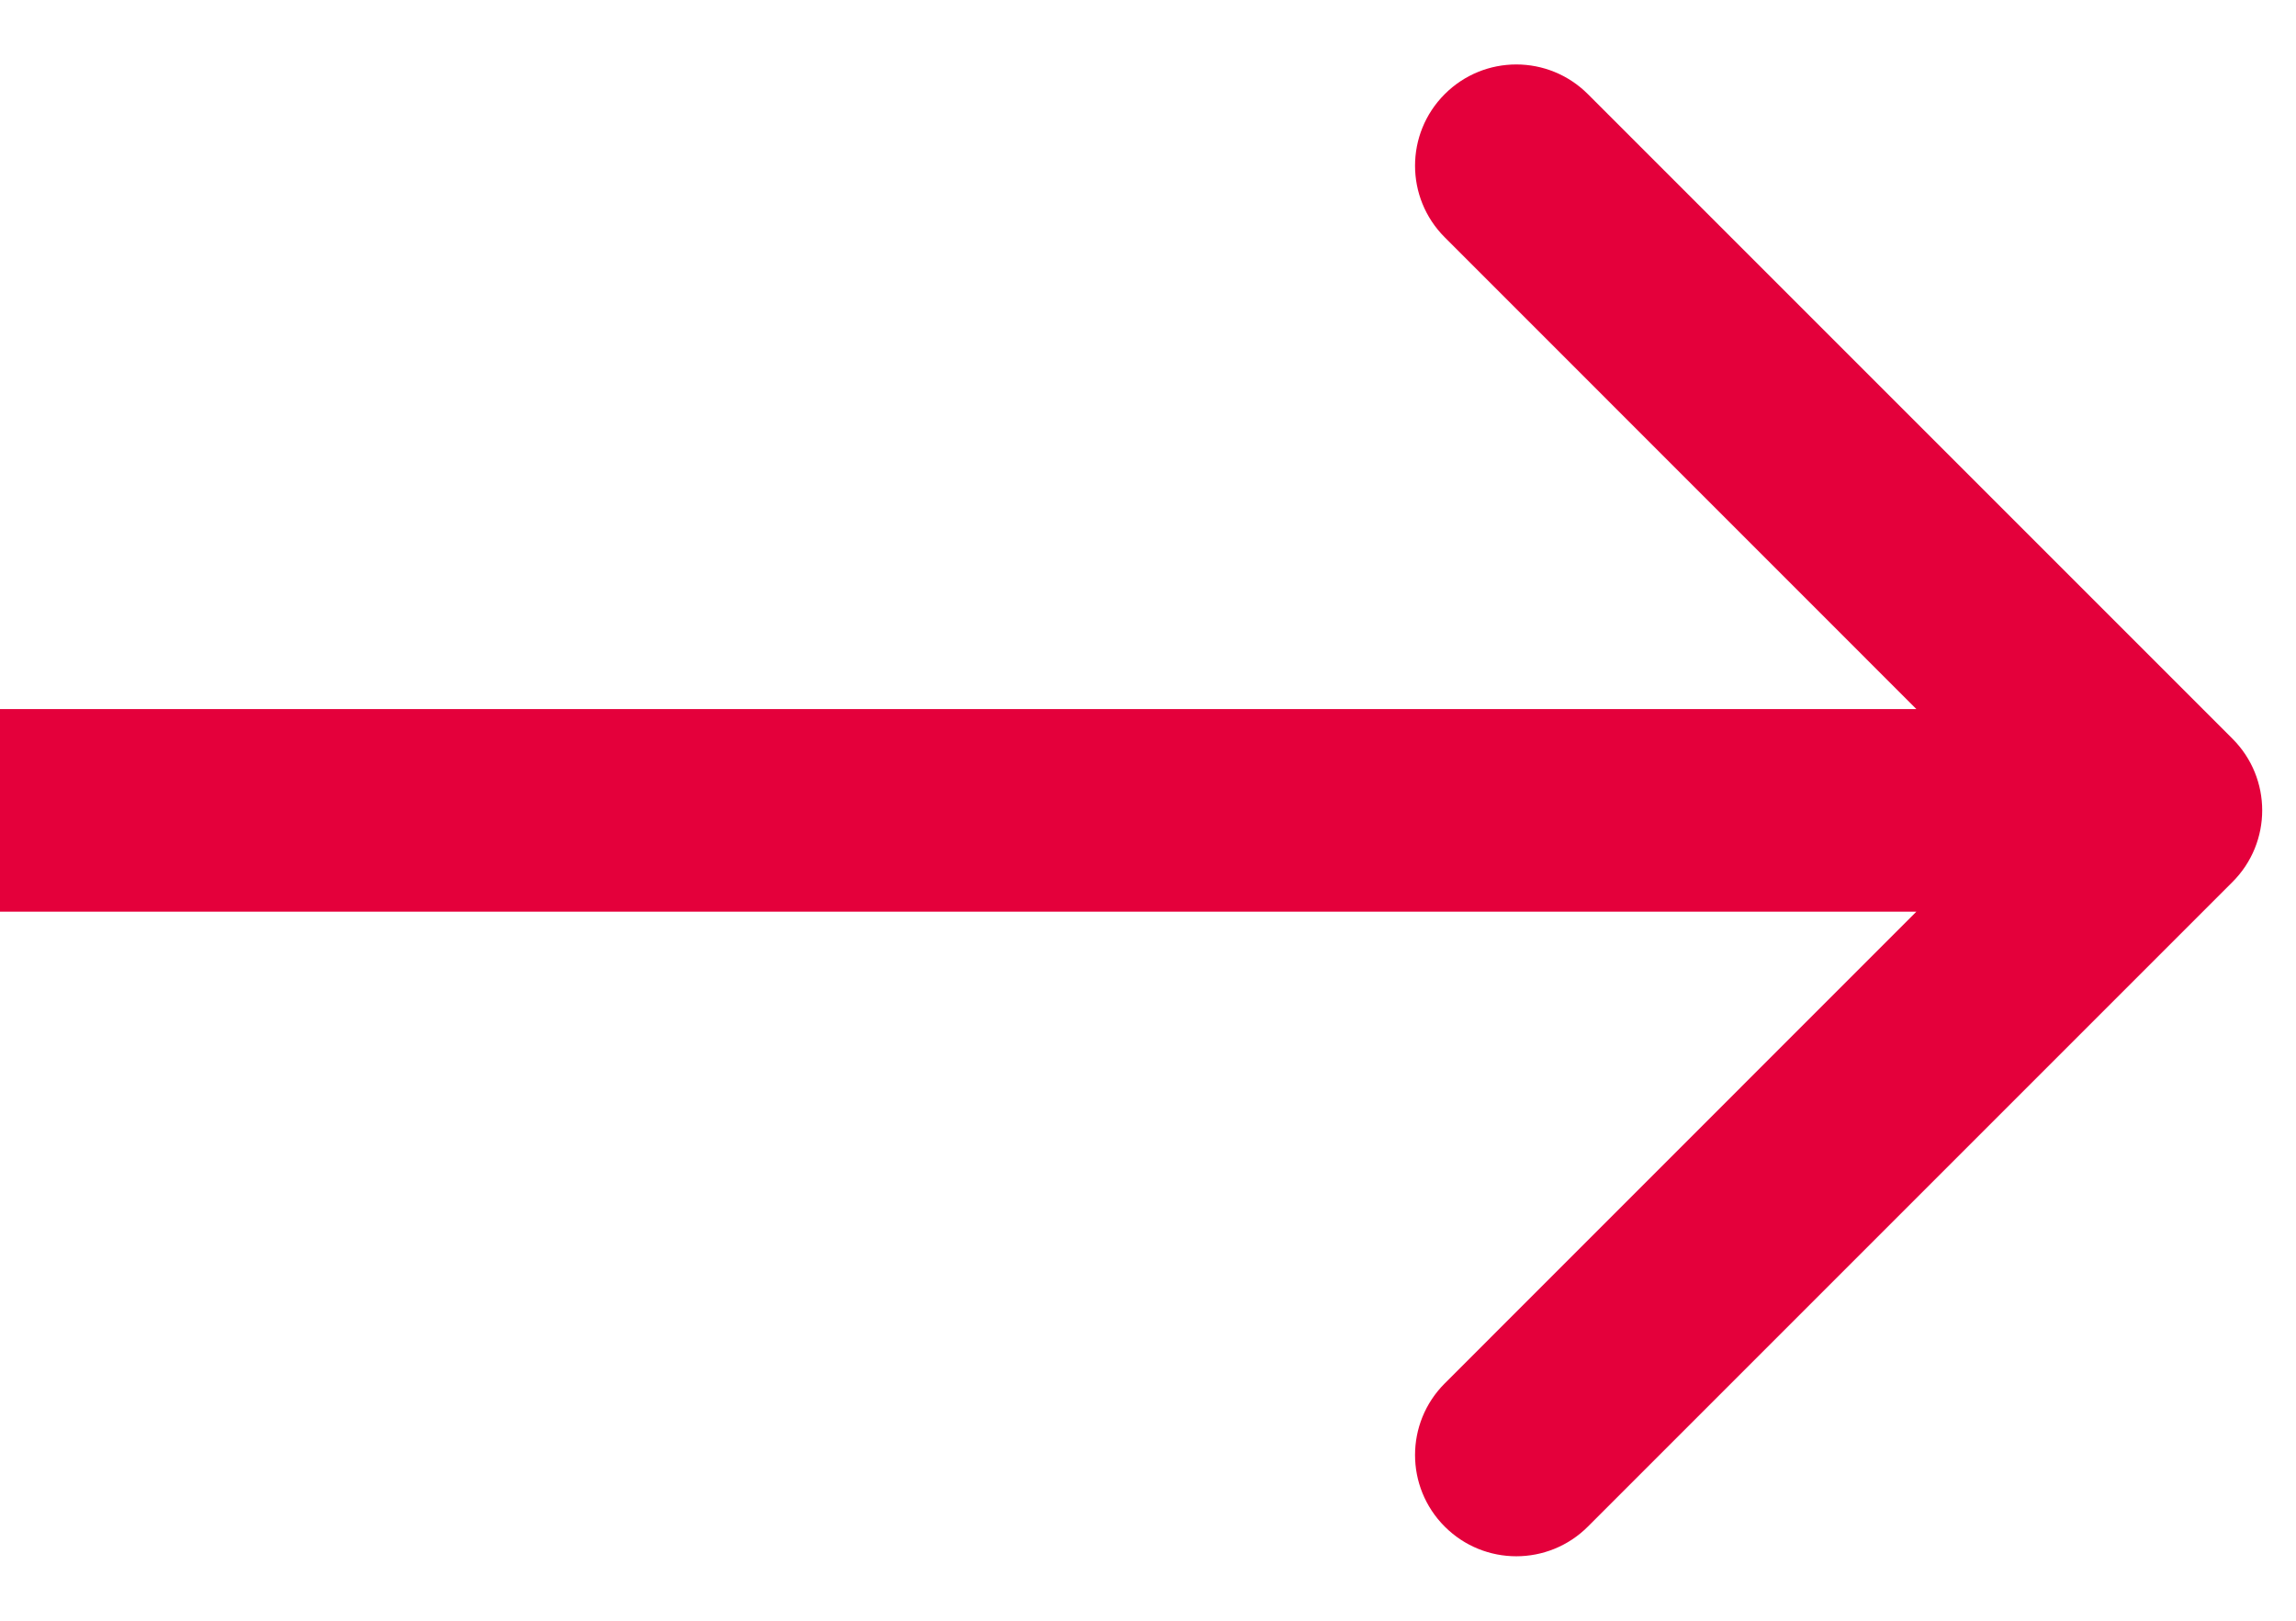 <svg xmlns="http://www.w3.org/2000/svg" width="17" height="12" viewBox="0 0 17 12" fill="none"><path d="M16.53 6.53C16.823 6.237 16.823 5.763 16.53 5.47L11.757 0.697C11.464 0.404 10.99 0.404 10.697 0.697C10.404 0.99 10.404 1.464 10.697 1.757L14.939 6L10.697 10.243C10.404 10.536 10.404 11.01 10.697 11.303C10.99 11.596 11.464 11.596 11.757 11.303L16.53 6.53ZM-6.55671e-08 6.75L16 6.75L16 5.25L6.55671e-08 5.25L-6.55671e-08 6.75Z" fill="#E4003B"></path></svg>